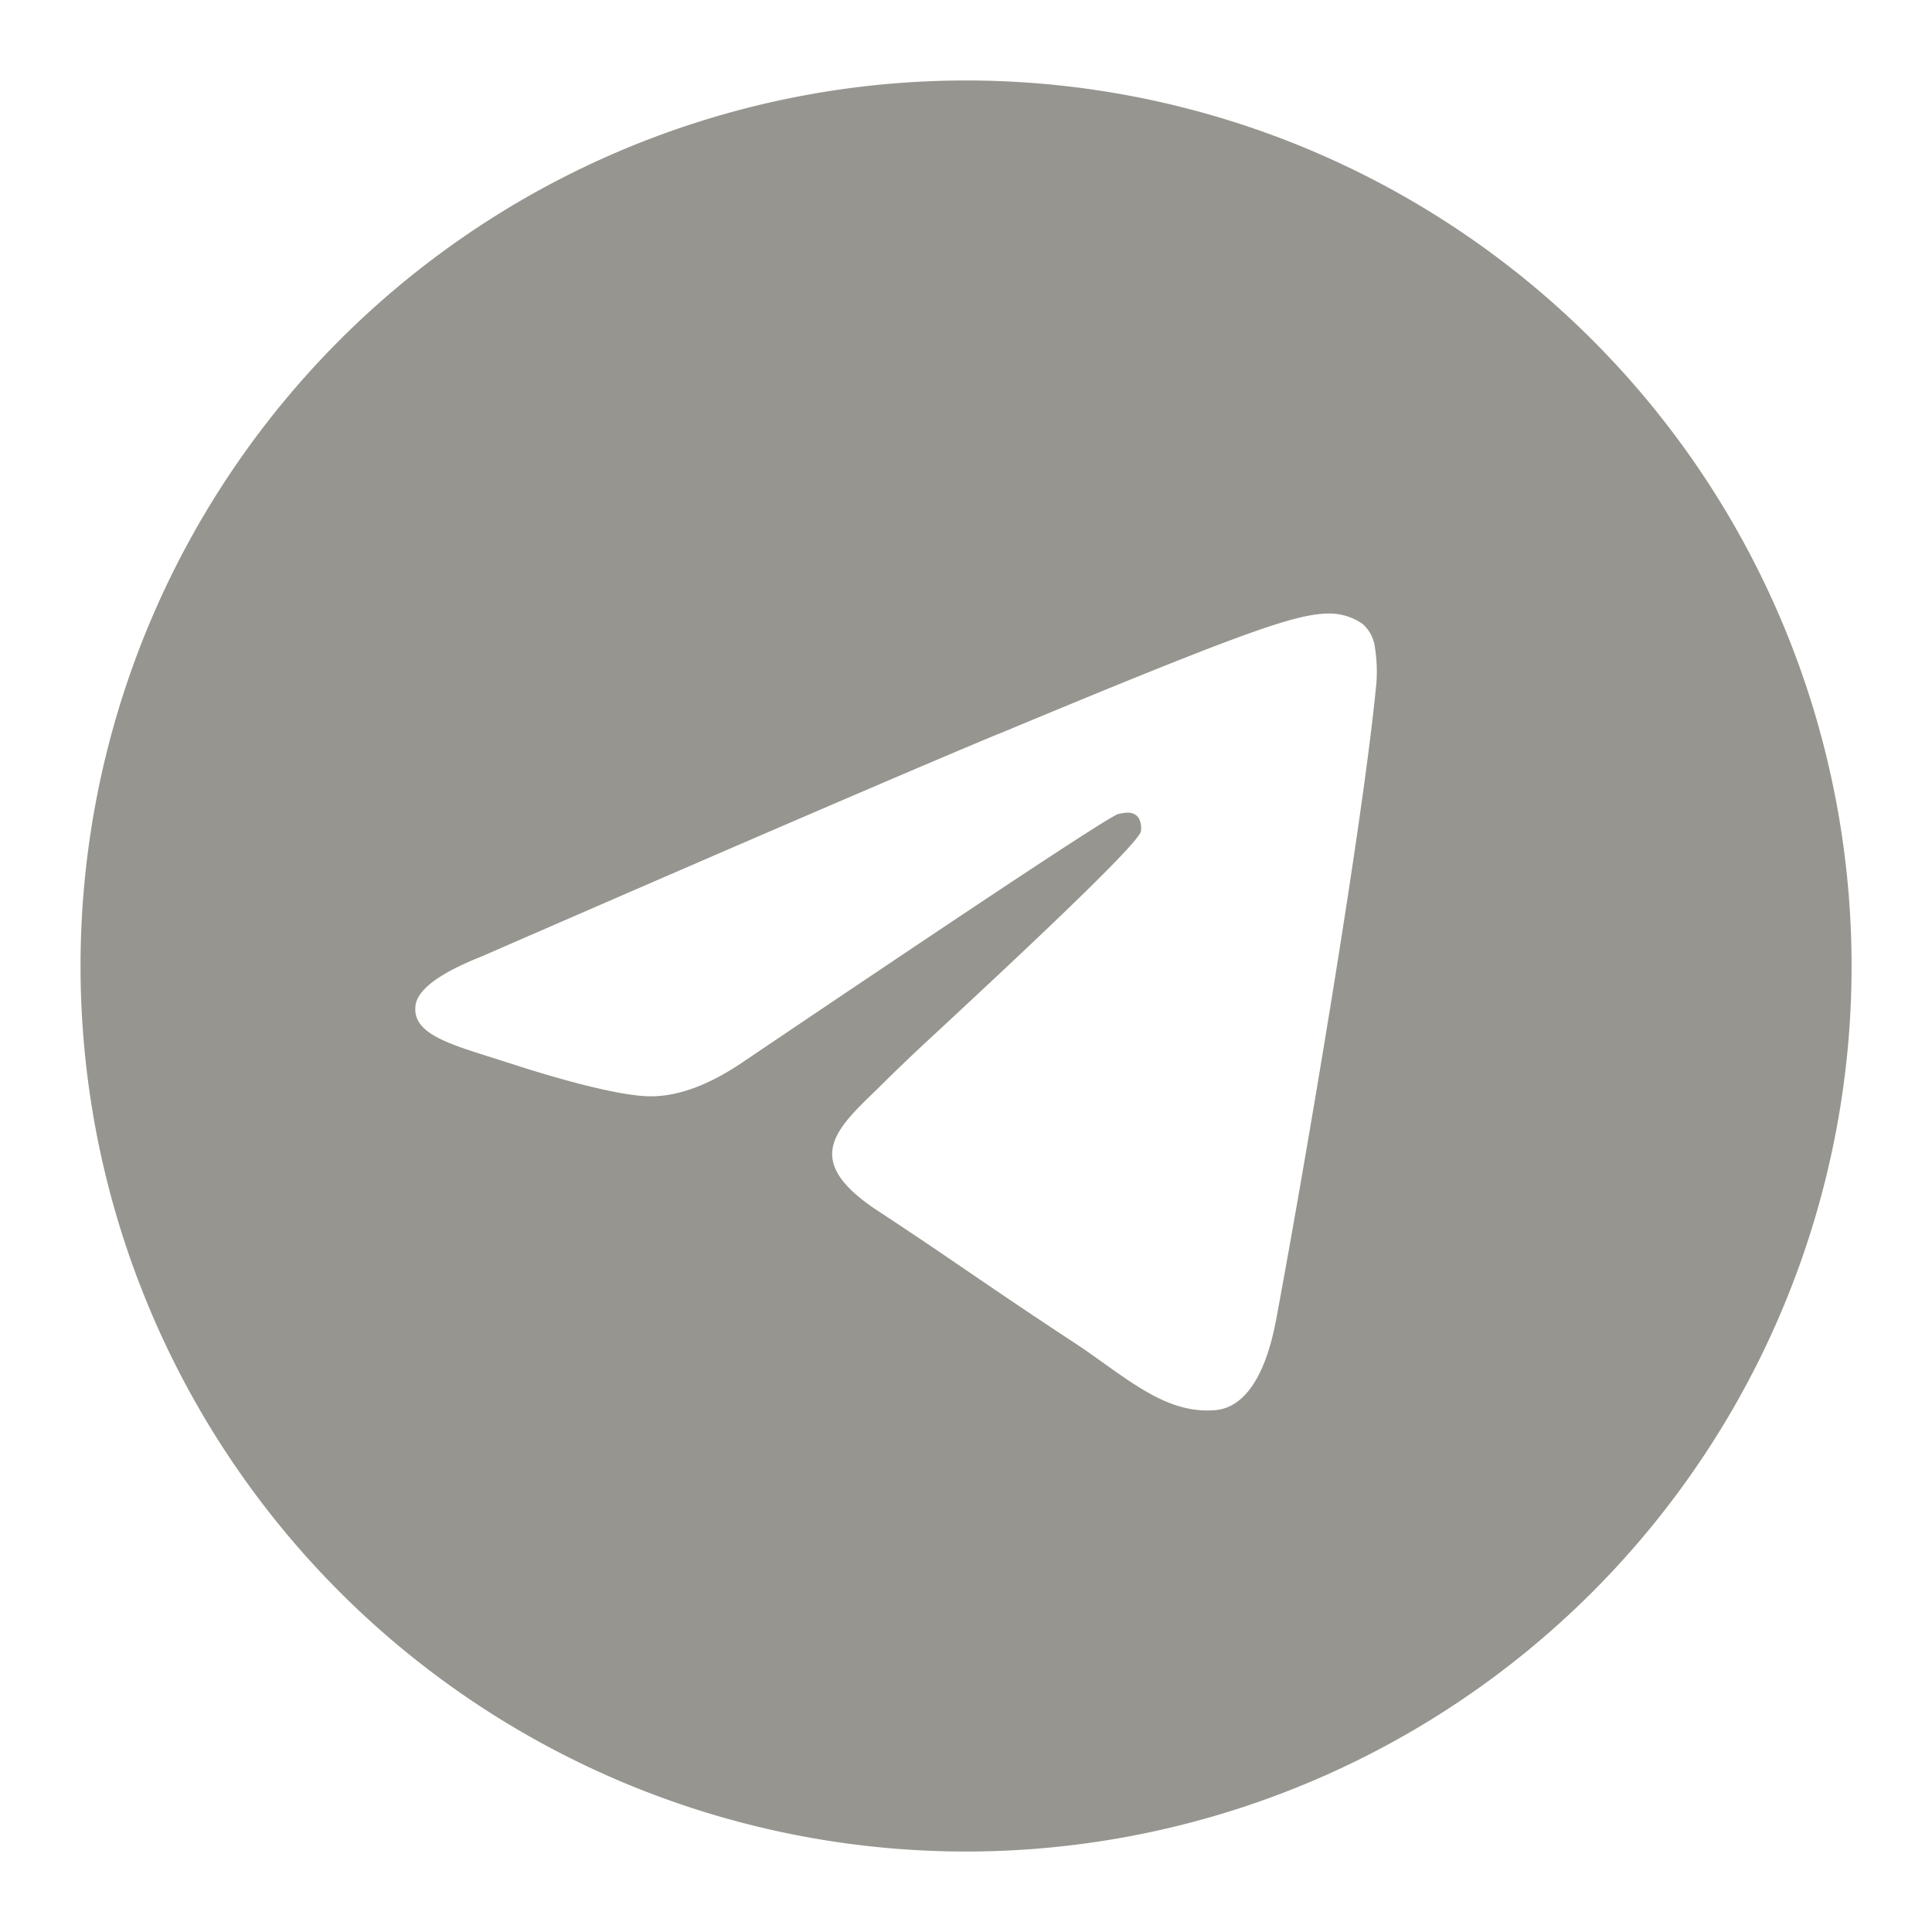 <svg xmlns="http://www.w3.org/2000/svg" viewBox="0 0 16 16" style="stroke: #96958F;">
  <path stroke-width="0" fill="#96958F" fill-rule="evenodd" d="M15.334 8A7.333 7.333 0 1 1 .667 8a7.333 7.333 0 0 1 14.667 0ZM8.263 6.08c-.713.297-2.139.911-4.277 1.842-.347.138-.529.274-.545.406-.028.223.251.31.632.43l.16.051c.375.122.878.264 1.14.27.238.005.503-.093.795-.294 1.998-1.348 3.029-2.03 3.094-2.044.045-.01.109-.024.152.015.042.038.038.11.034.13-.028.117-1.125 1.137-1.693 1.665a17.086 17.086 0 0 0-.5.478c-.348.336-.61.587.014.998.3.197.54.36.778.523.261.178.522.355.859.576.085.056.167.115.247.172.304.216.577.41.914.38.196-.018.399-.202.502-.752.242-1.299.72-4.113.83-5.272a1.29 1.29 0 0 0-.012-.289.309.309 0 0 0-.104-.199.482.482 0 0 0-.284-.085c-.276.005-.7.152-2.736 1Z" clip-rule="evenodd"/>
</svg>